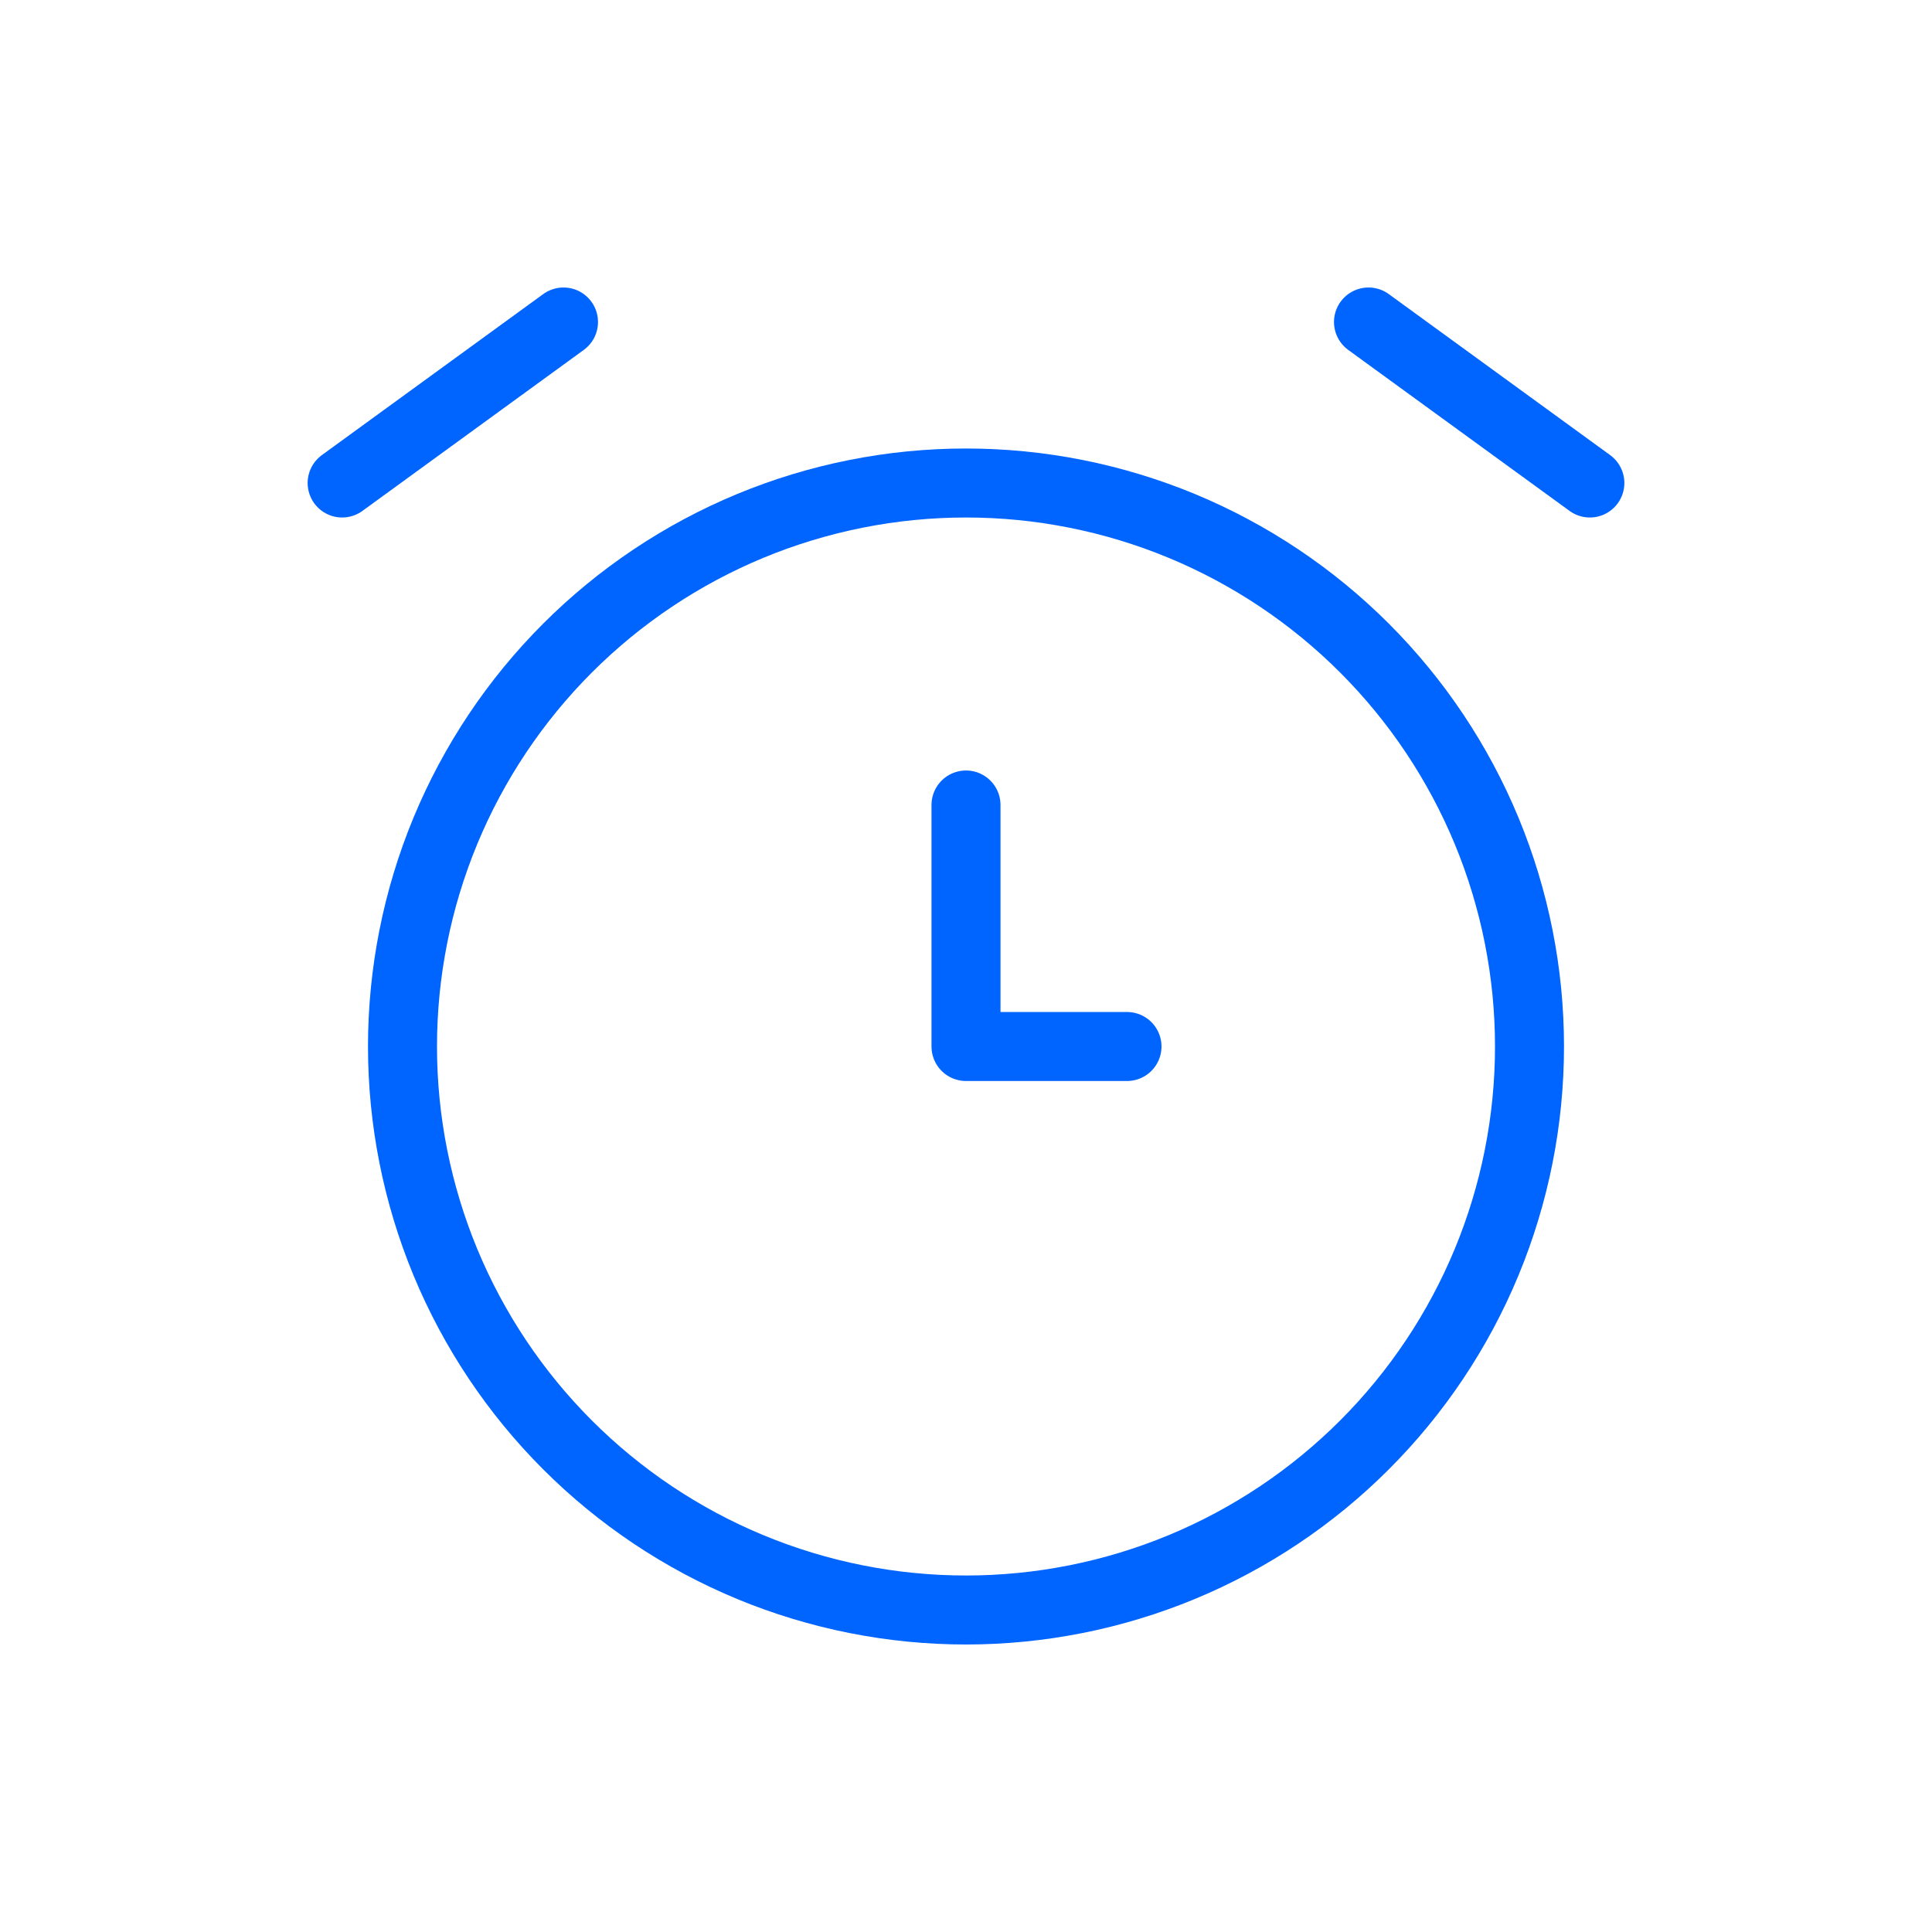 <?xml version="1.0" encoding="UTF-8"?> <svg xmlns="http://www.w3.org/2000/svg" width="42" height="42" viewBox="0 0 42 42" fill="none"><g clip-path="url(#clip0_11406_16385)"><path d="M8.75 22.75C8.75 24.359 9.067 25.952 9.682 27.438C10.298 28.924 11.2 30.274 12.338 31.412C13.476 32.55 14.826 33.452 16.312 34.068C17.798 34.683 19.391 35 21 35C22.609 35 24.202 34.683 25.688 34.068C27.174 33.452 28.524 32.55 29.662 31.412C30.8 30.274 31.702 28.924 32.318 27.438C32.933 25.952 33.25 24.359 33.25 22.75C33.25 21.141 32.933 19.548 32.318 18.062C31.702 16.576 30.8 15.226 29.662 14.088C28.524 12.95 27.174 12.048 25.688 11.432C24.202 10.817 22.609 10.5 21 10.5C19.391 10.5 17.798 10.817 16.312 11.432C14.826 12.048 13.476 12.95 12.338 14.088C11.2 15.226 10.298 16.576 9.682 18.062C9.067 19.548 8.75 21.141 8.75 22.75Z" stroke="#0064FF" stroke-width="1.5" stroke-linecap="round" stroke-linejoin="round"></path><path d="M21 17.5V22.75H24.5" stroke="#0064FF" stroke-width="1.5" stroke-linecap="round" stroke-linejoin="round"></path><path d="M12.25 7L7.438 10.5" stroke="#0064FF" stroke-width="1.5" stroke-linecap="round" stroke-linejoin="round"></path><path d="M29.75 7L34.562 10.5" stroke="#0064FF" stroke-width="1.5" stroke-linecap="round" stroke-linejoin="round"></path></g><defs><clipPath id="clip0_11406_16385"><rect width="42" height="42" fill="white"></rect></clipPath></defs></svg> 